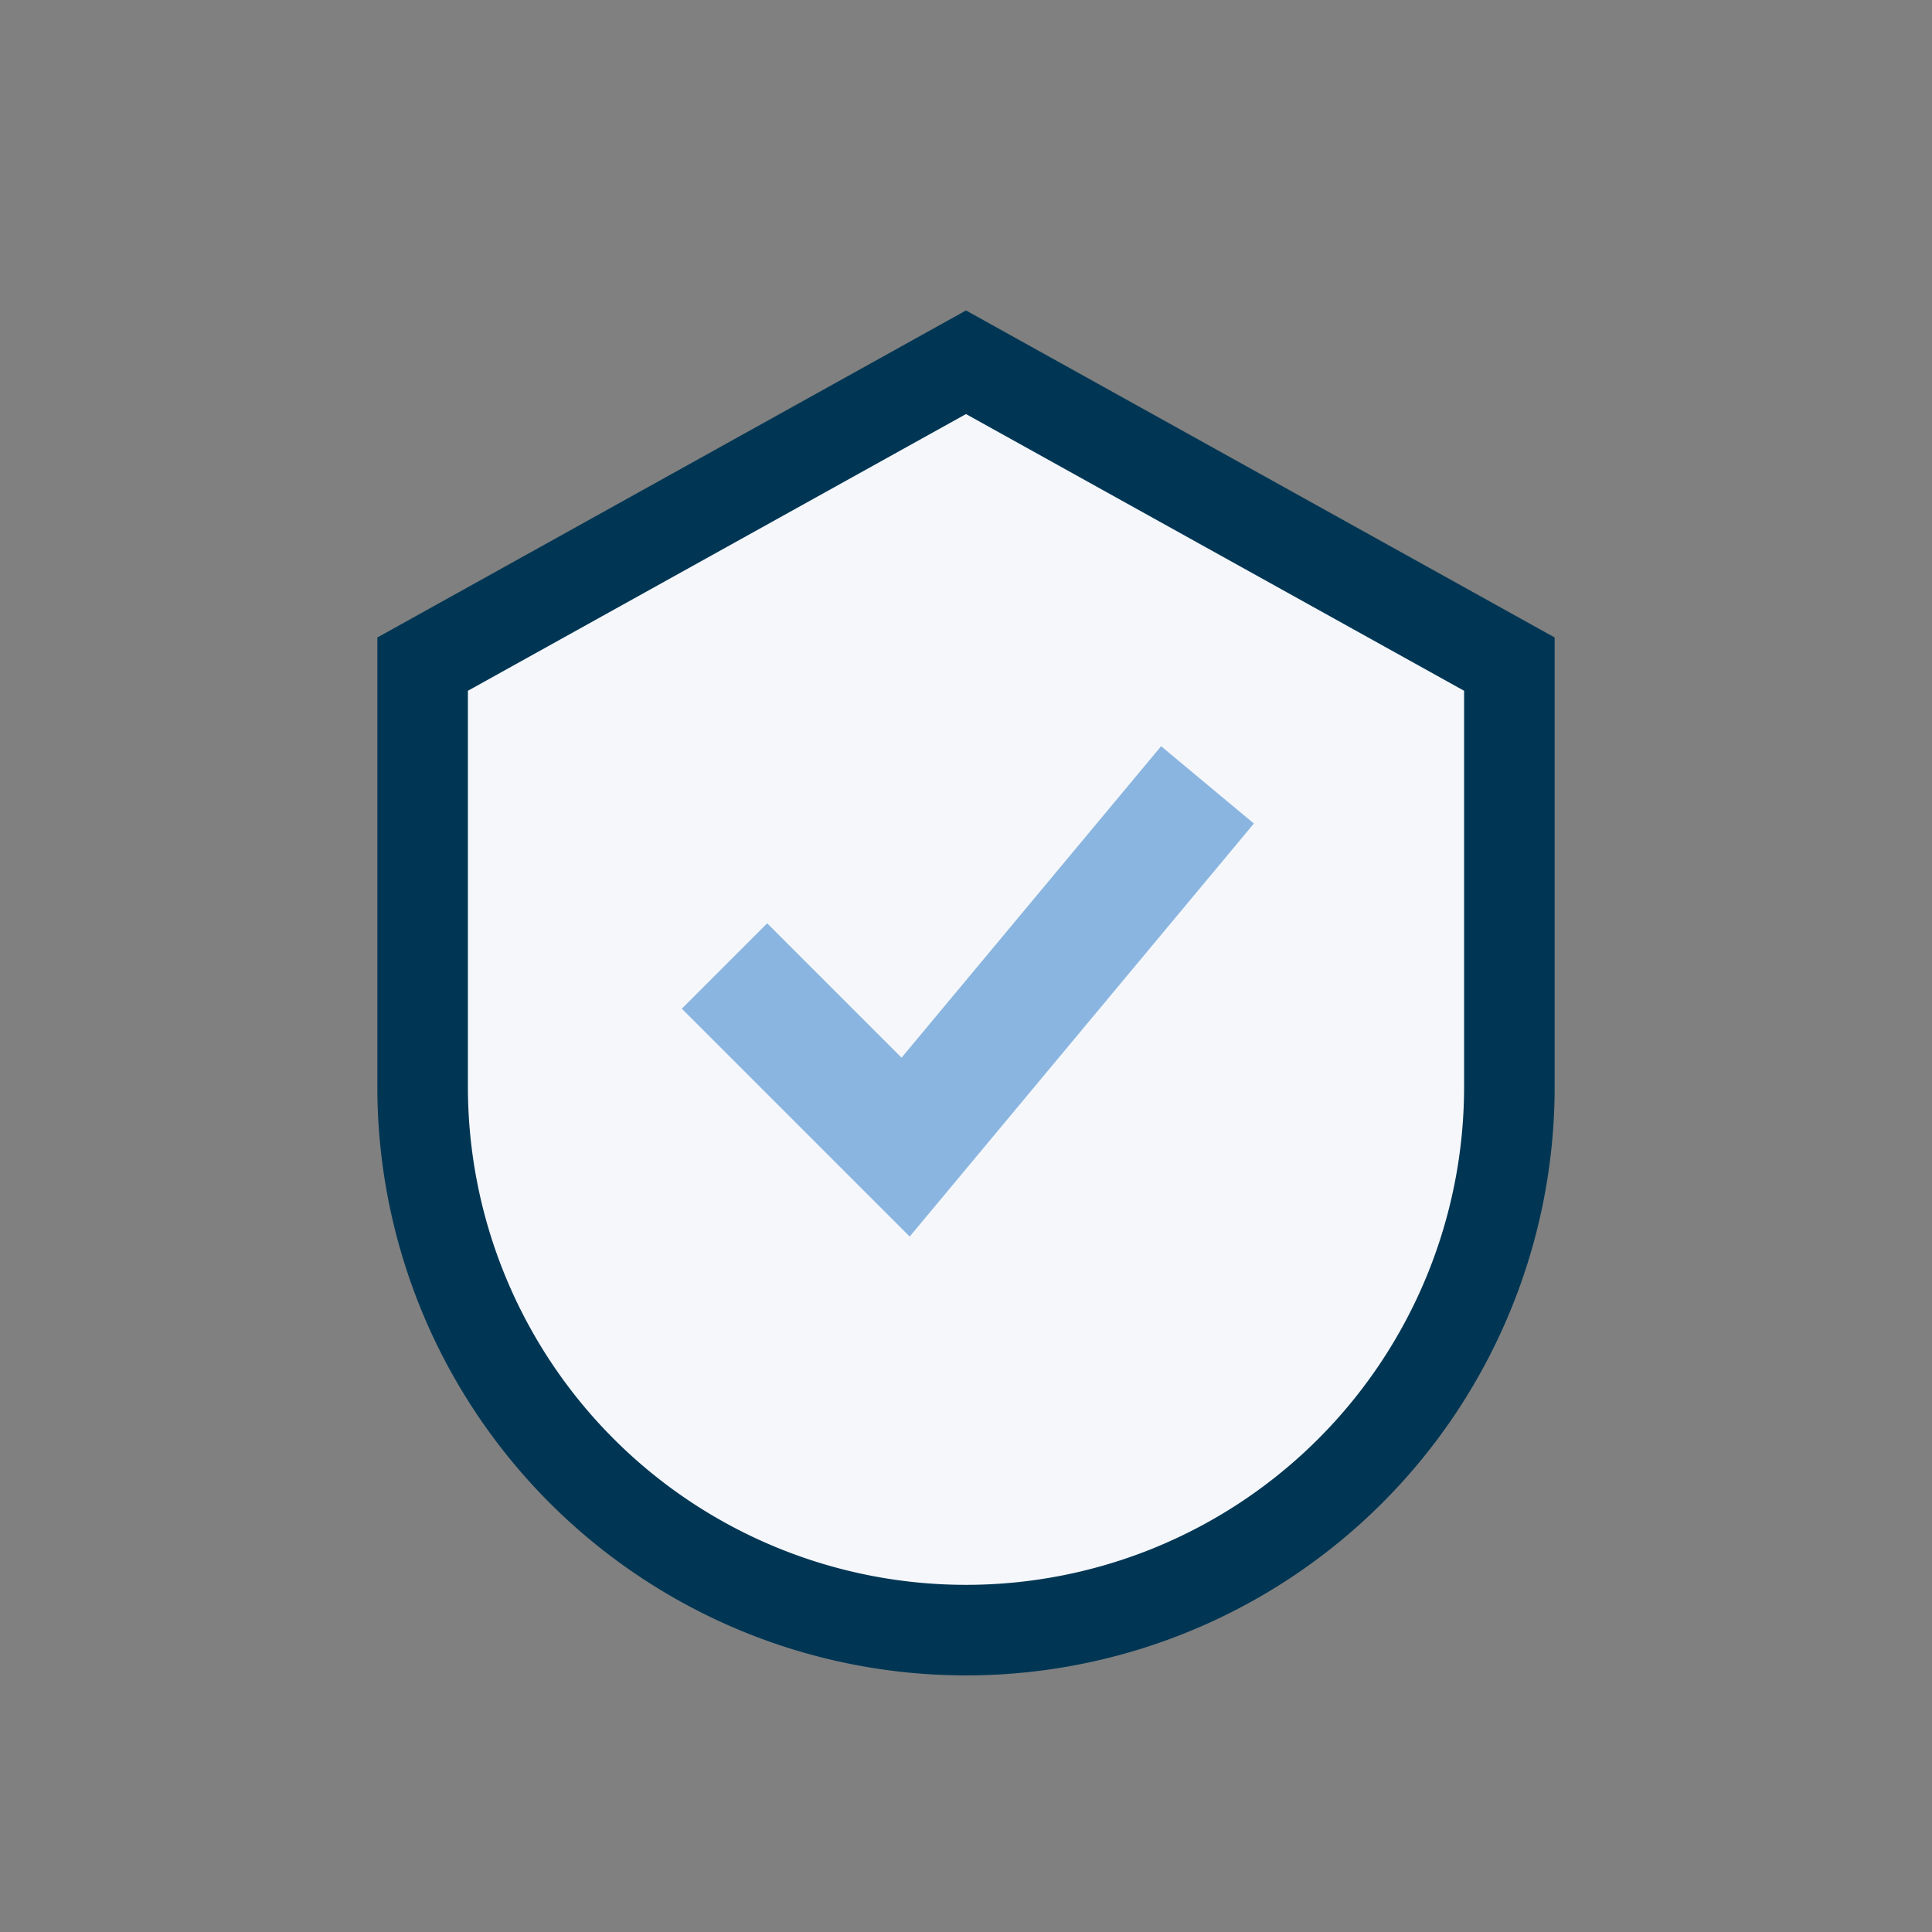 <?xml version="1.0" encoding="UTF-8"?>
<svg xmlns="http://www.w3.org/2000/svg" width="32" height="32" viewBox="0 0 32 32"><rect x="0" y="0" width="32" height="32" fill="#808080" stroke="none"/><path d="M16 6l9 5v7a9 9 0 0 1-18 0V11z" fill="#F5F7FA" stroke="#003654" stroke-width="1.5"/><path d="M12 16l3 3 5-6" fill="none" stroke="#8AB5E1" stroke-width="2"/></svg>